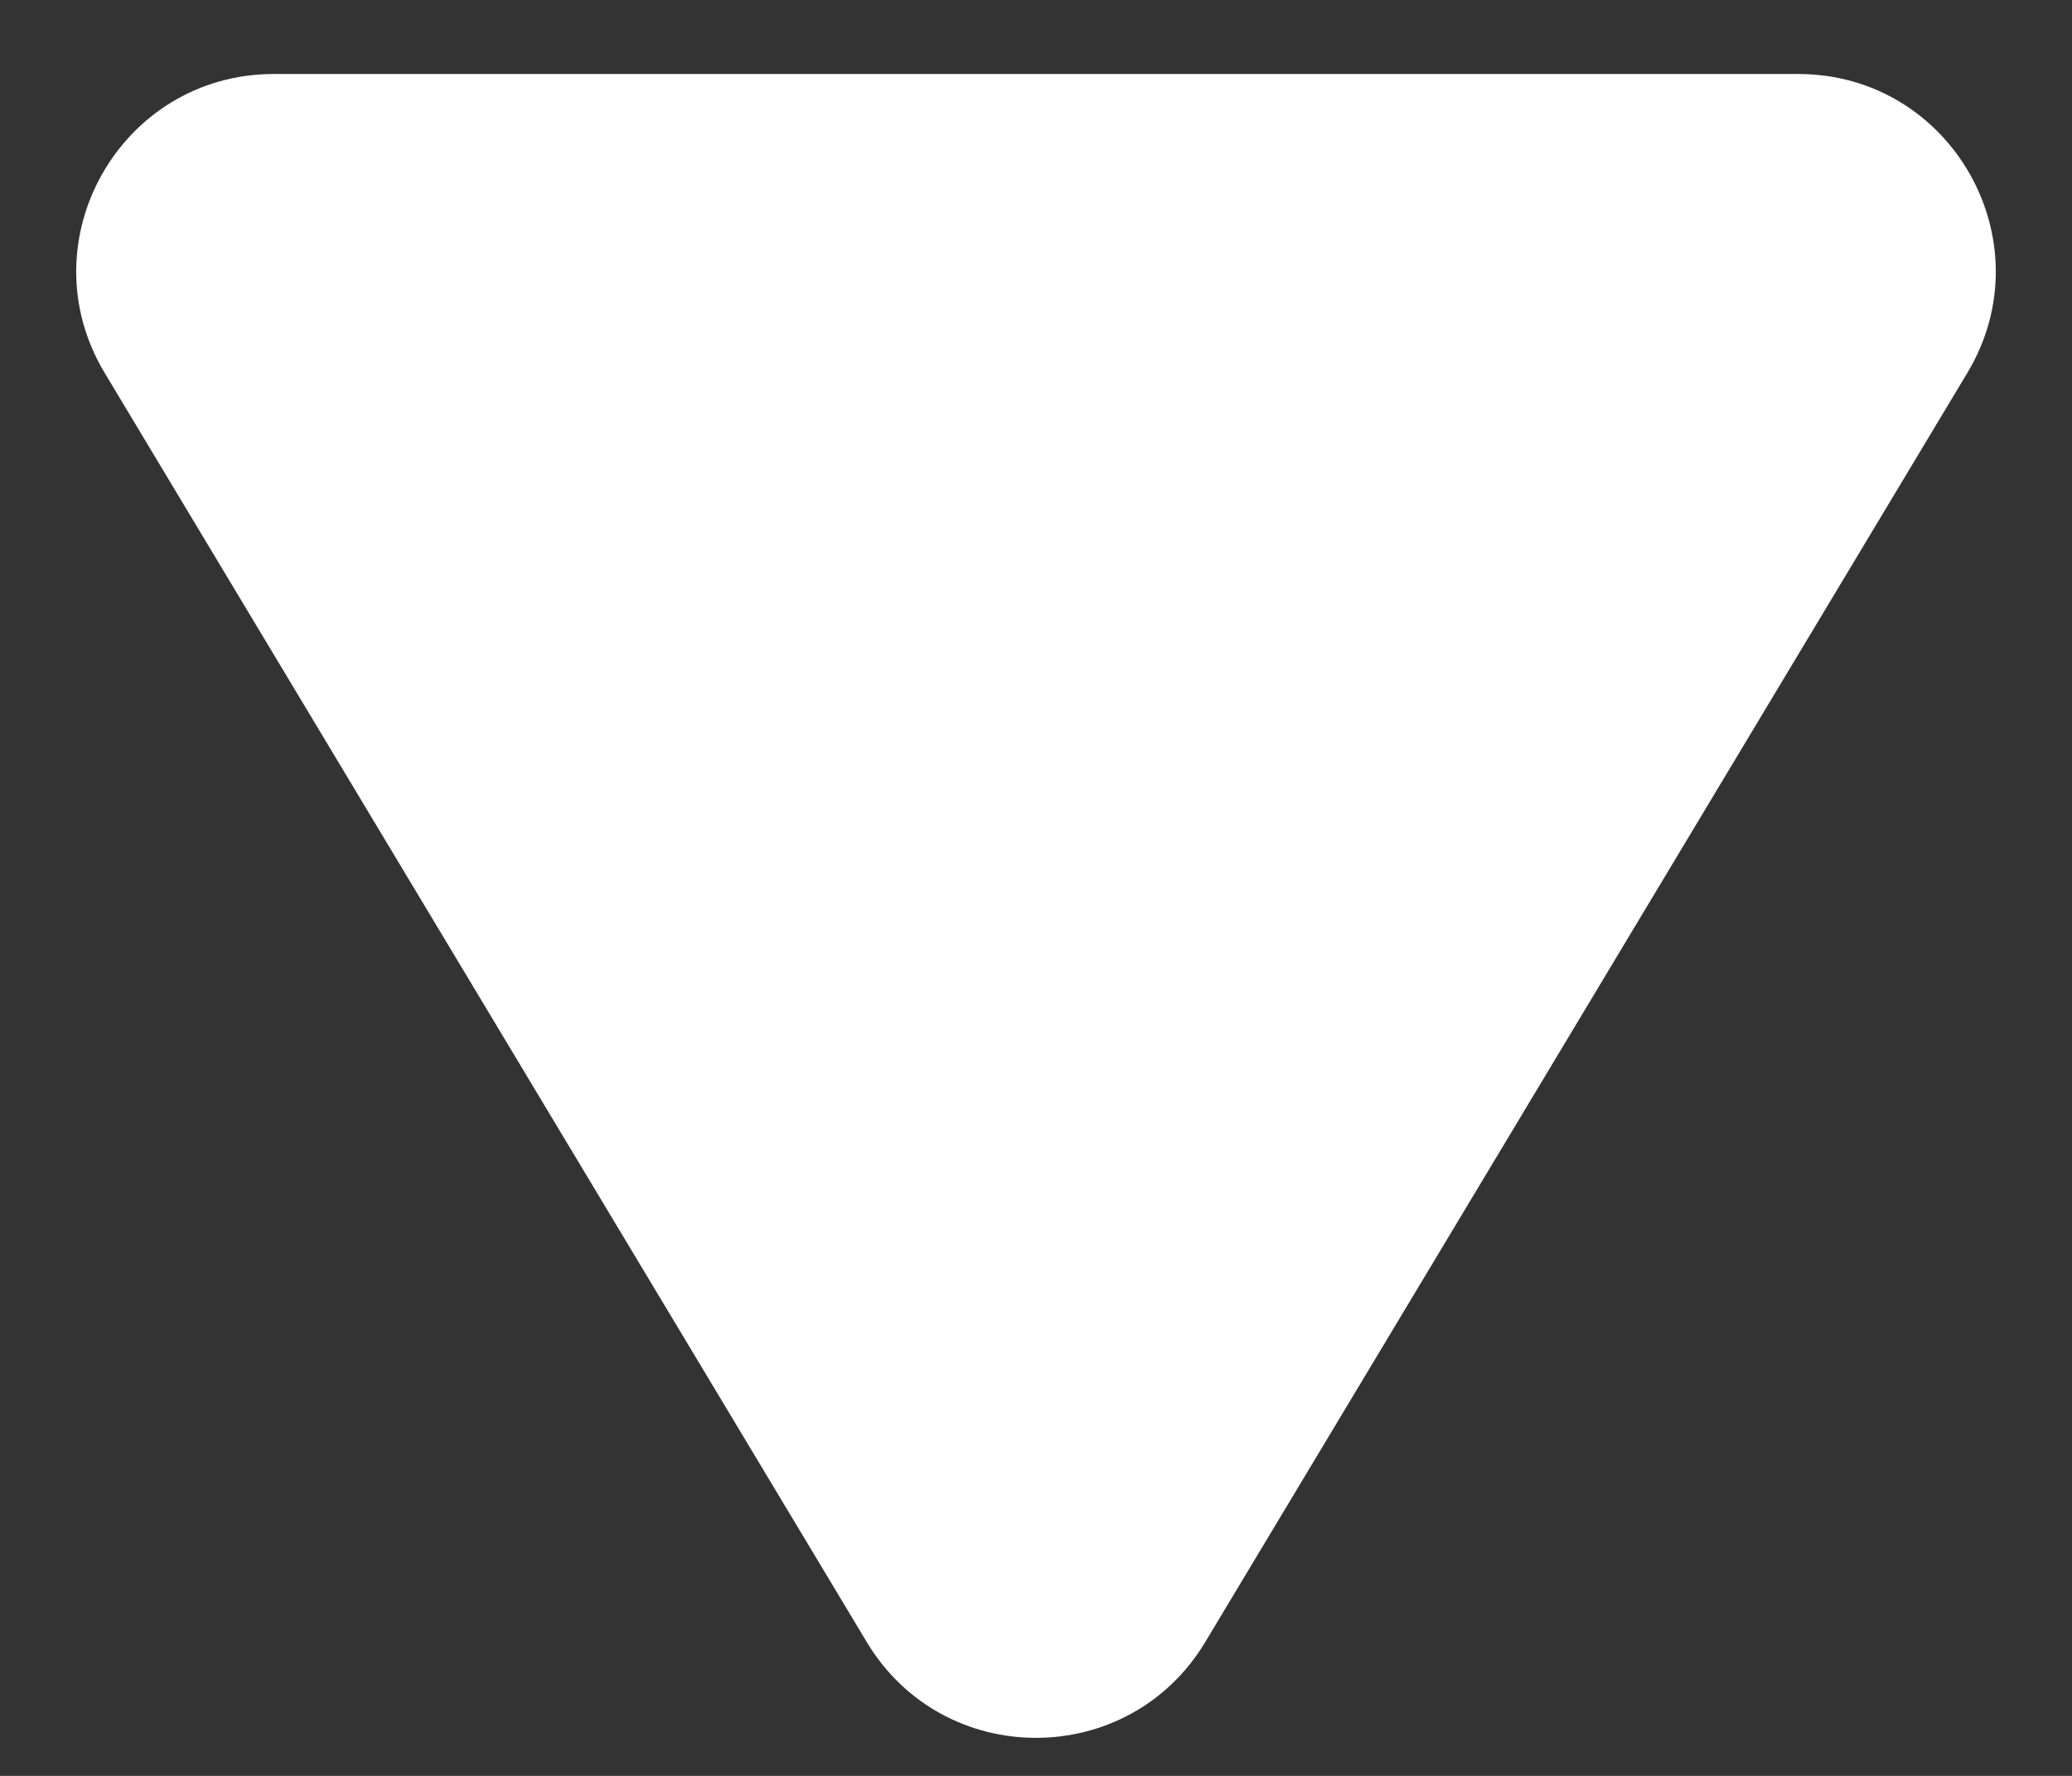 <?xml version="1.0" encoding="UTF-8"?> <svg xmlns="http://www.w3.org/2000/svg" width="21" height="18" viewBox="0 0 21 18" fill="none"><rect x="0" y="0" width="21" height="18" fill="#333333" stroke="none"/><path d="M12.215 16.644C11.438 17.938 9.562 17.938 8.785 16.644L1.061 3.78C0.26 2.447 1.221 0.75 2.775 0.75L18.225 0.75C19.779 0.75 20.74 2.447 19.939 3.78L12.215 16.644Z" fill="white"></path></svg> 